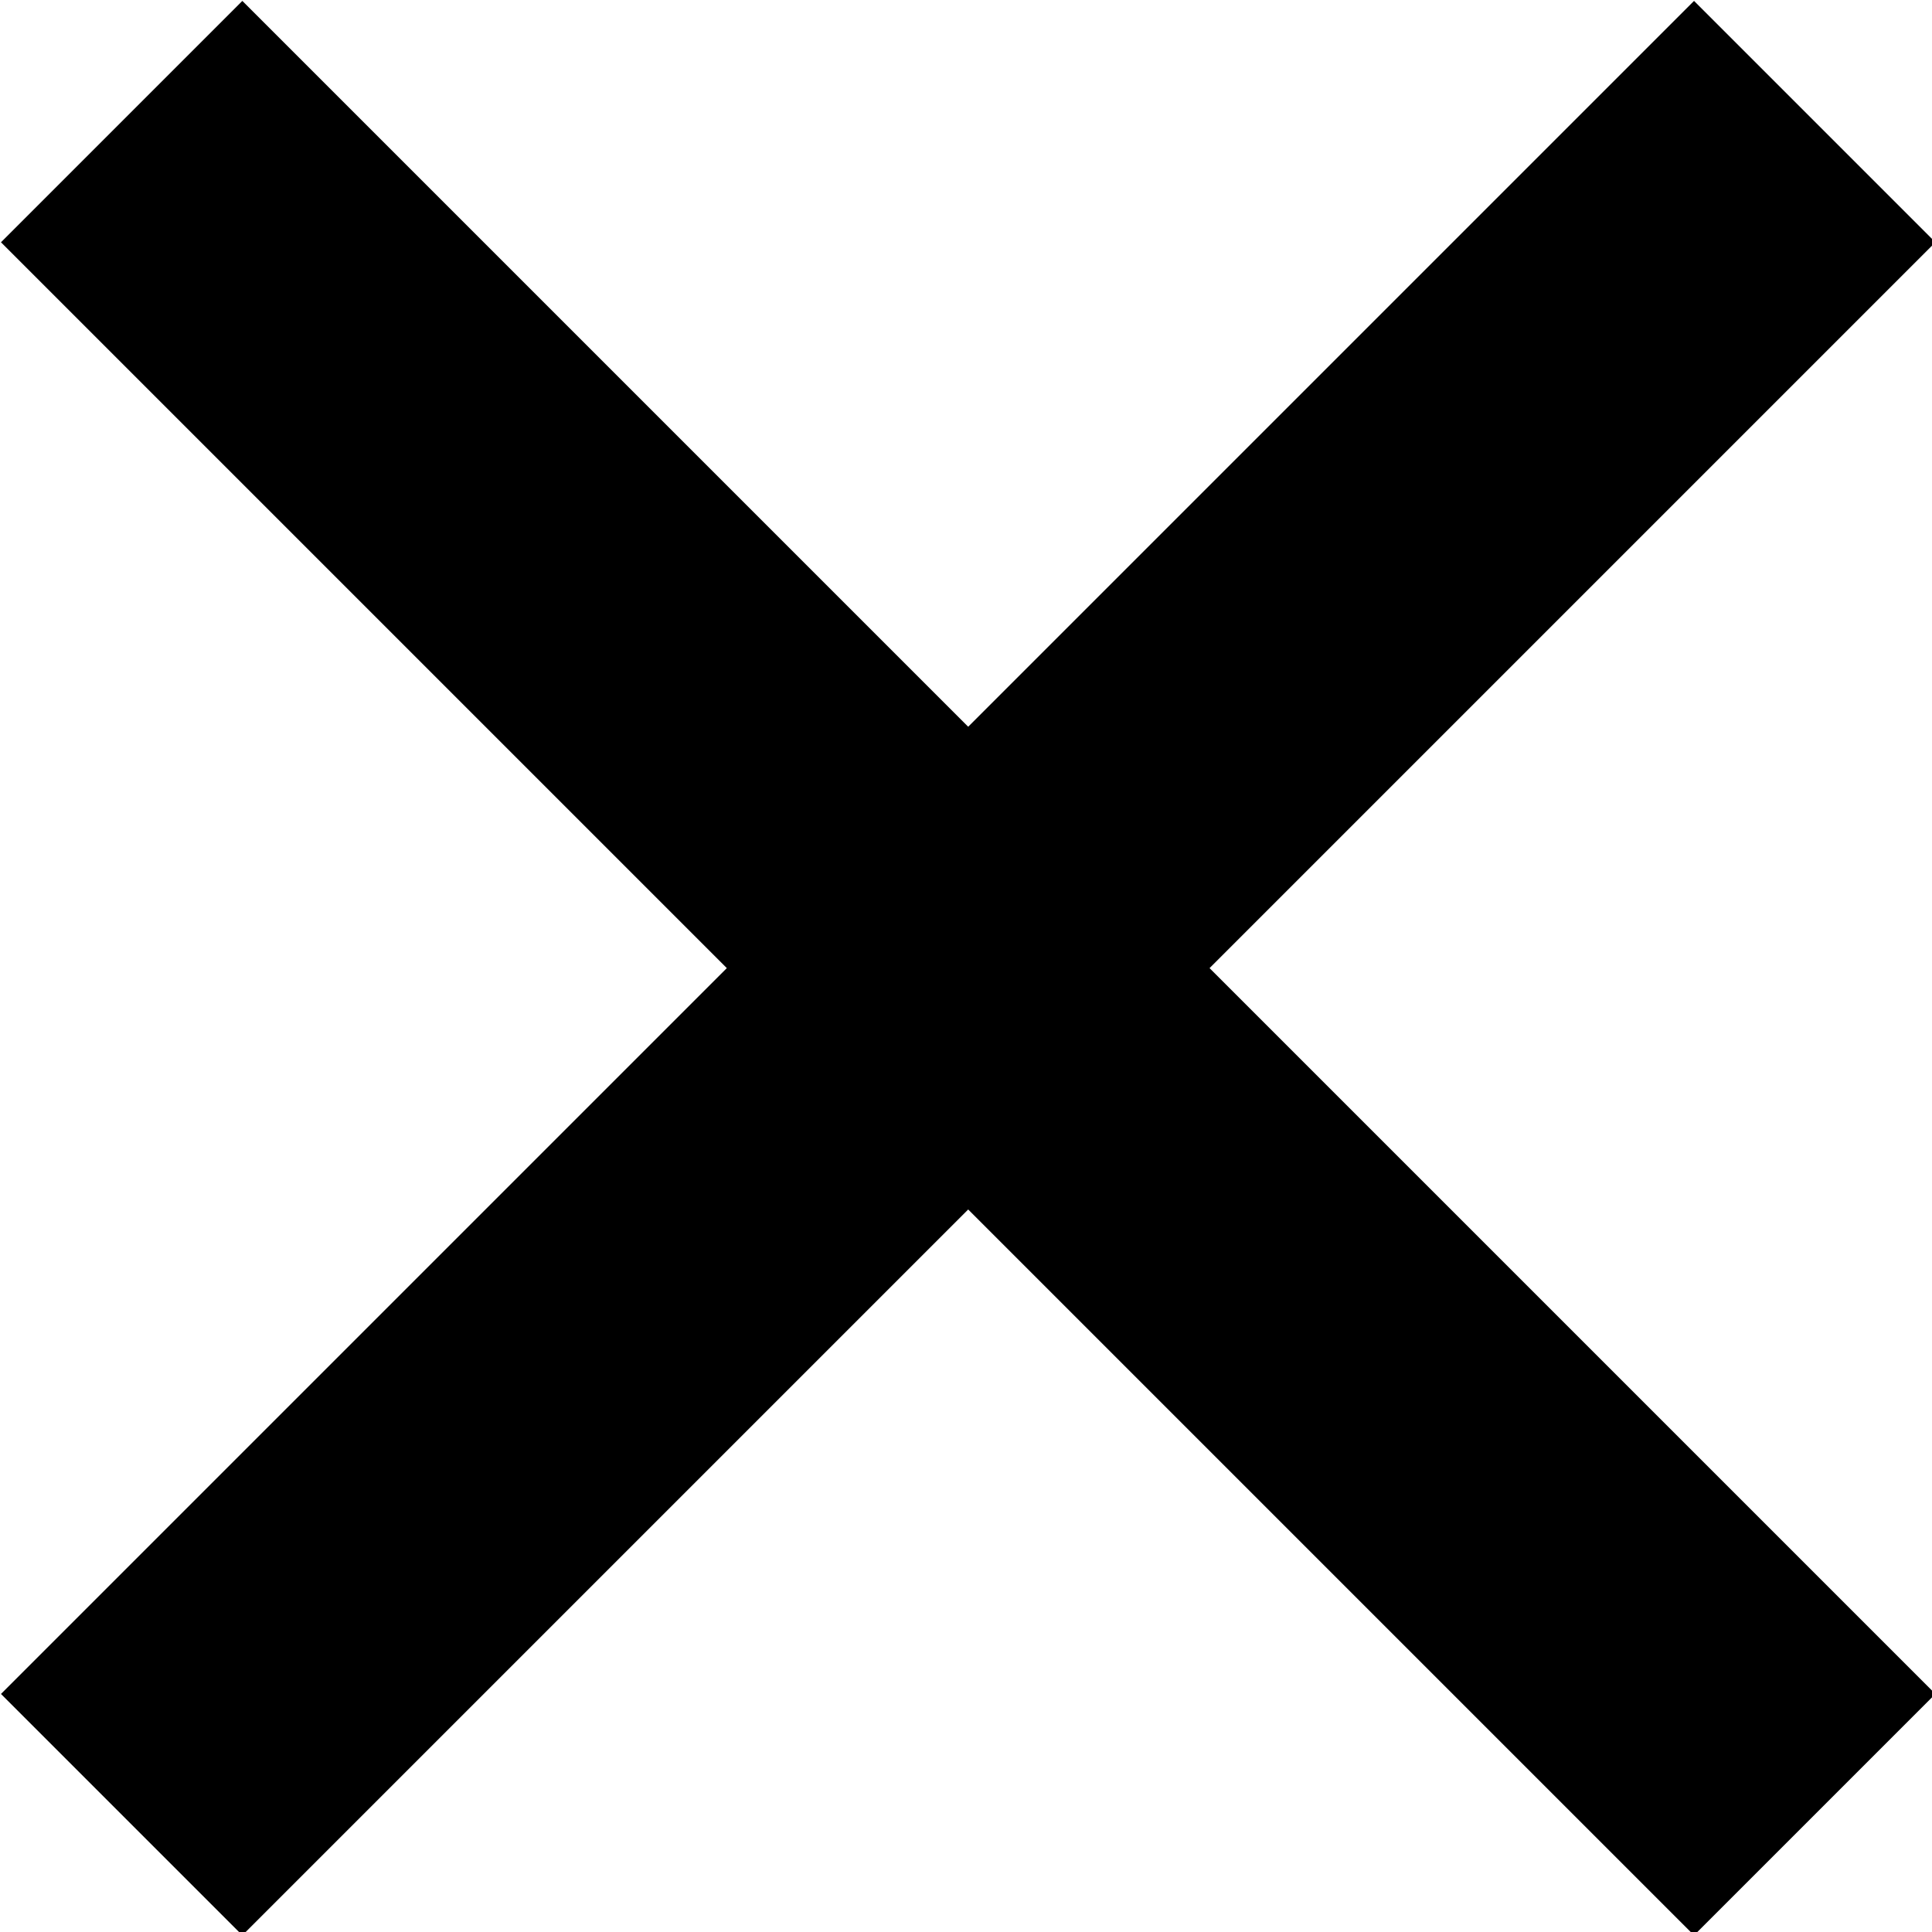 <?xml version="1.0" encoding="utf-8"?>
<!-- Generator: Adobe Illustrator 26.3.1, SVG Export Plug-In . SVG Version: 6.00 Build 0)  -->
<svg version="1.1" id="Layer_1" xmlns="http://www.w3.org/2000/svg" xmlns:xlink="http://www.w3.org/1999/xlink" x="0px" y="0px"
	 viewBox="0 0 28.3 28.3" style="enable-background:new 0 0 28.3 28.3;" xml:space="preserve">
<style type="text/css">
	.st0{fill:none;stroke:#000000;stroke-width:5;}
</style>
<g id="Group_170" transform="translate(-372.418 -36.919)">
	<line id="Line_37" class="st0" x1="399" y1="63.5" x2="374.2" y2="38.7"/>
	<line id="Line_40" class="st0" x1="374.2" y1="63.5" x2="399" y2="38.7"/>
</g>
</svg>
